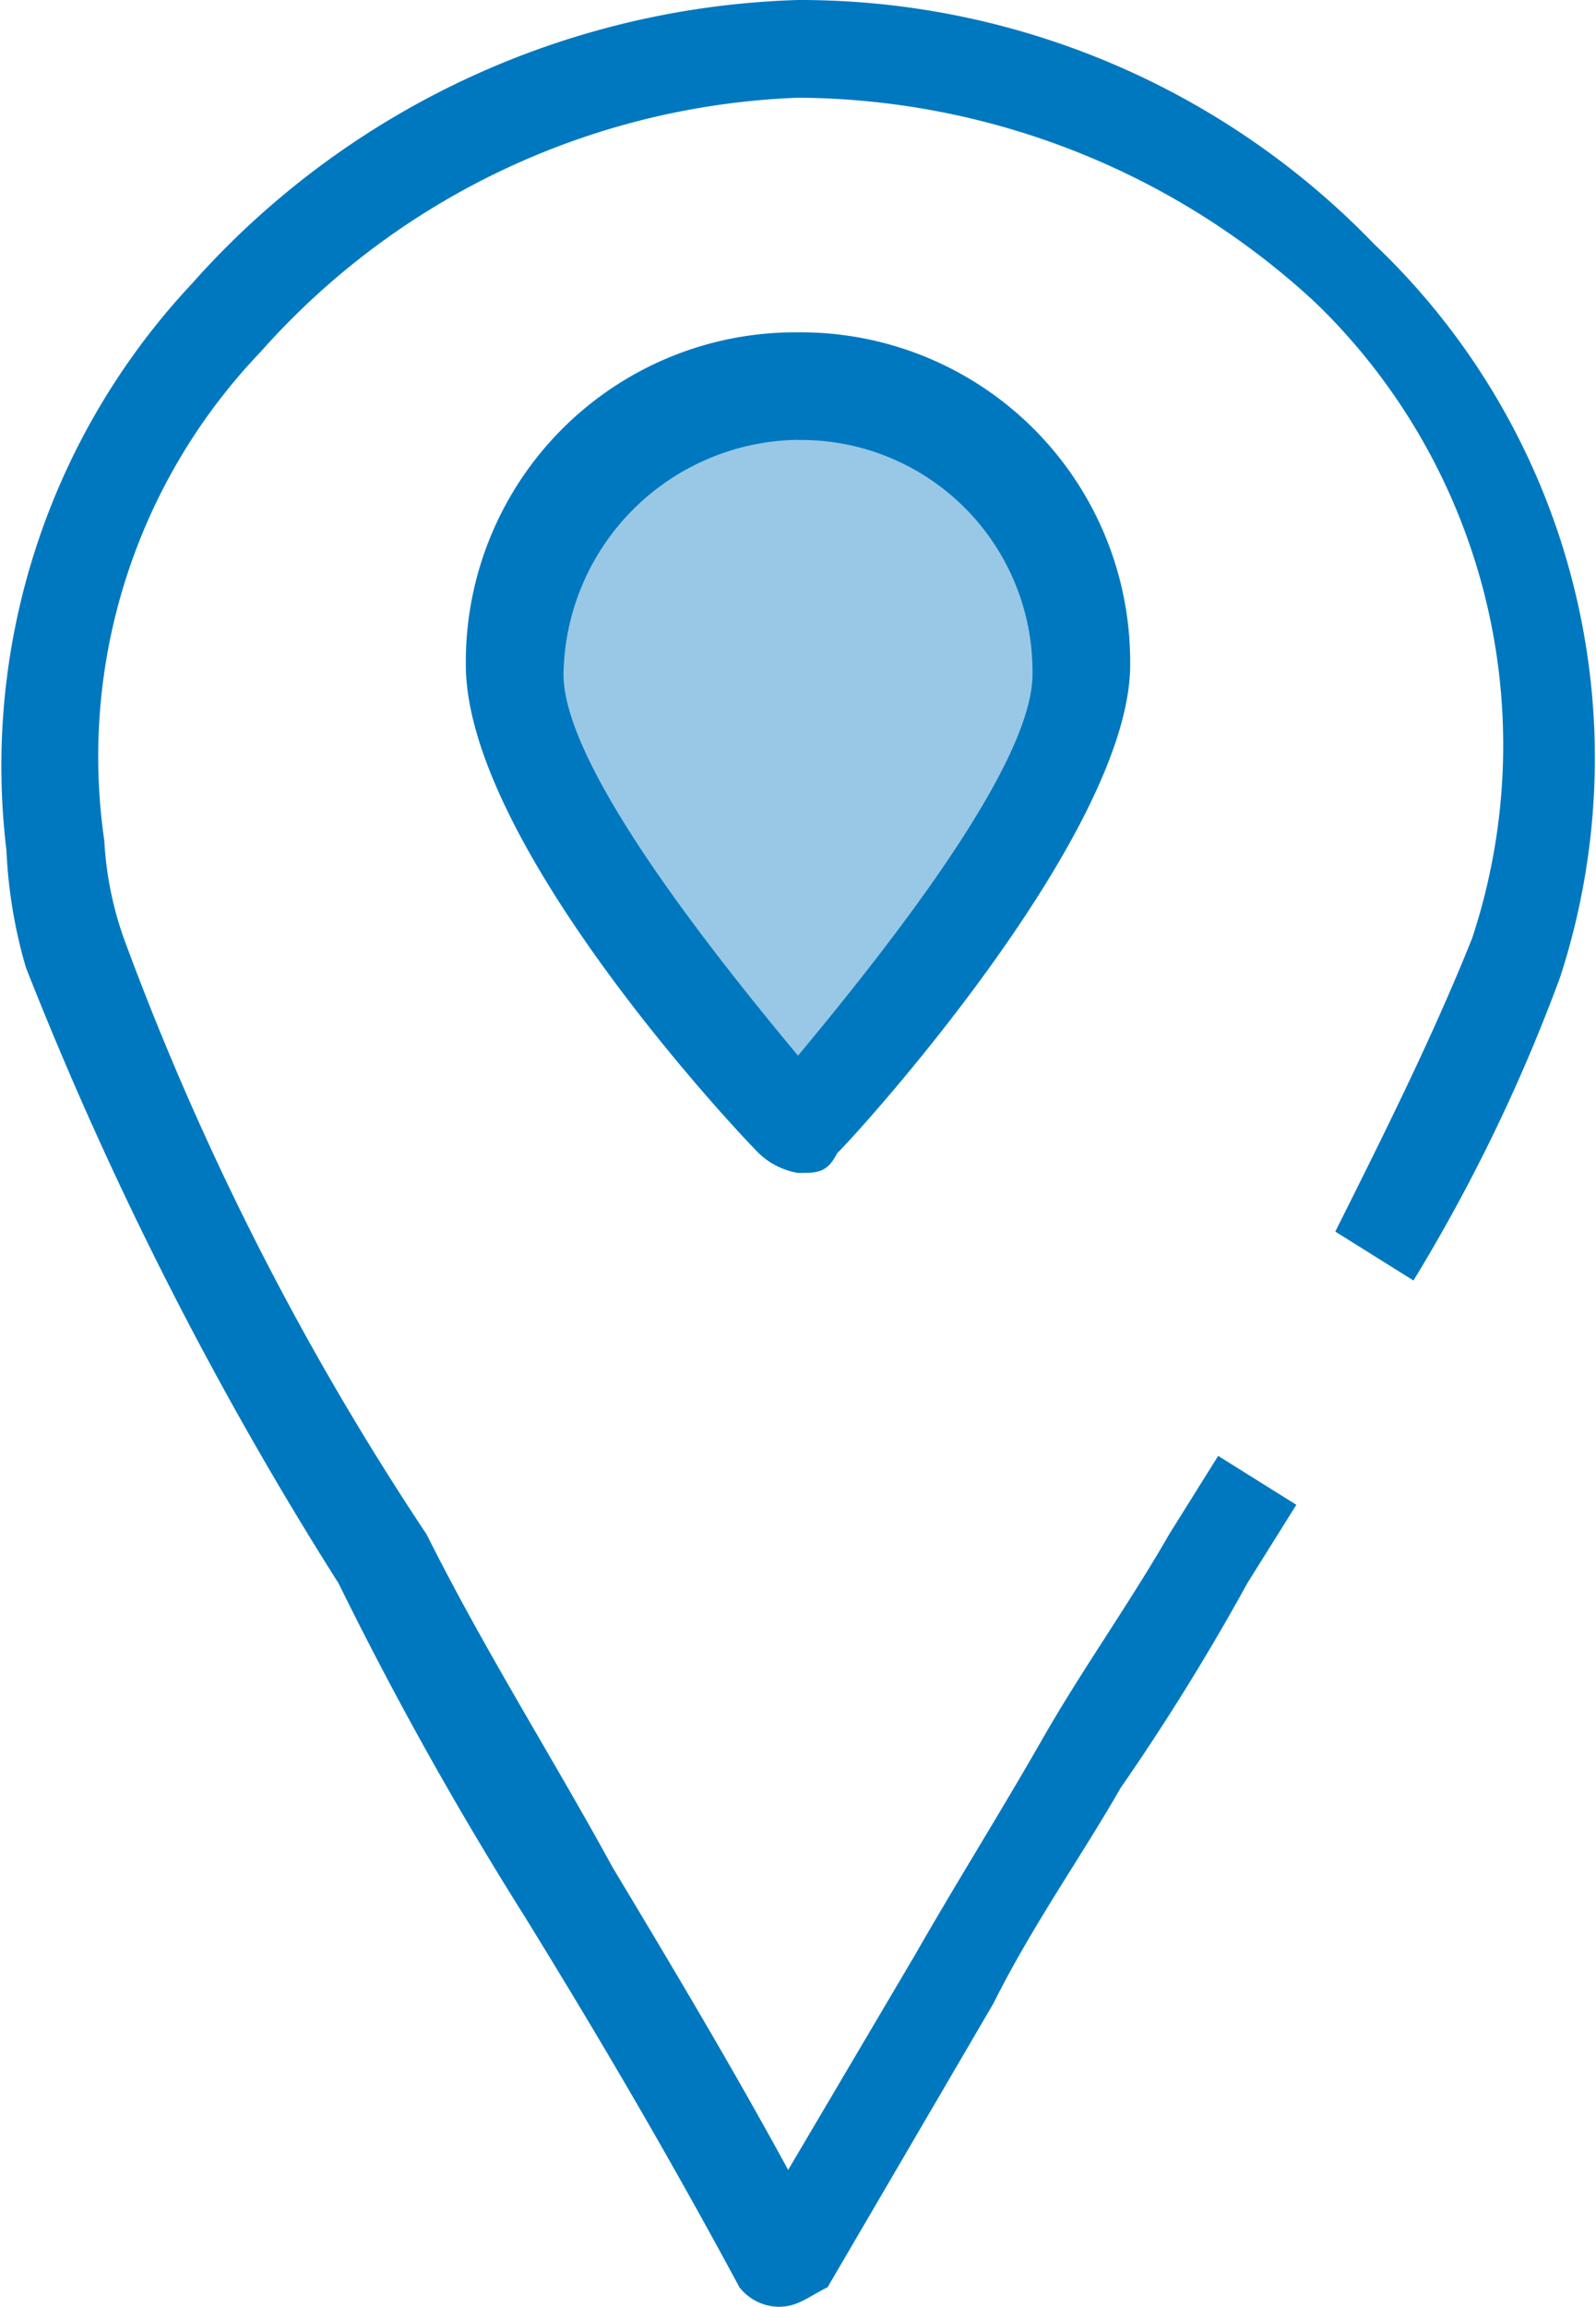 <svg xmlns="http://www.w3.org/2000/svg" width="20.766" height="30" viewBox="0 0 20.766 30">
  <g id="store-locator" transform="translate(-1054 -992)">
    <path id="XMLID_1228_" d="M-87.039,34.2h0a.66.66,0,0,1-.508-.254c-.89-1.653-1.78-3.178-2.8-4.831a47.269,47.269,0,0,1-2.415-4.322,47.414,47.414,0,0,1-4.068-8.008,6.381,6.381,0,0,1-.254-1.525,9.171,9.171,0,0,1,2.415-7.373A10.977,10.977,0,0,1-86.785,4.2a10.379,10.379,0,0,1,7.5,3.178,9.214,9.214,0,0,1,2.415,9.534,22.53,22.53,0,0,1-1.907,3.941l-1.017-.636c.636-1.271,1.271-2.542,1.78-3.814a8,8,0,0,0-2.034-8.263,9.973,9.973,0,0,0-6.737-2.669,9.835,9.835,0,0,0-6.992,3.305,7.609,7.609,0,0,0-2.034,6.356,4.516,4.516,0,0,0,.254,1.271,37.116,37.116,0,0,0,3.941,7.754c.763,1.525,1.653,2.924,2.415,4.322.763,1.271,1.525,2.542,2.288,3.941h0l1.653-2.8c.508-.89,1.144-1.907,1.653-2.8s1.144-1.78,1.653-2.669l.636-1.017,1.017.636-.636,1.017a30.413,30.413,0,0,1-1.653,2.669c-.508.89-1.144,1.78-1.653,2.8L-86.4,33.946C-86.658,34.073-86.785,34.2-87.039,34.2Z" transform="translate(1151.168 987.8)" fill="#0078bf"/>
    <g id="XMLID_1227_" transform="translate(1060.061 996.322)">
      <path id="XMLID_525_" d="M-84.527,11.886c0,2.034-3.686,5.975-3.686,5.975S-91.9,13.92-91.9,11.886A3.689,3.689,0,0,1-88.214,8.2,3.689,3.689,0,0,1-84.527,11.886Z" transform="translate(92.536 -7.437)" fill="#98c8e5"/>
      <path id="XMLID_526_" d="M-88.078,18.532a.964.964,0,0,1-.508-.254c-.381-.381-3.814-4.068-3.814-6.356A4.286,4.286,0,0,1-88.078,7.6a4.286,4.286,0,0,1,4.322,4.322c0,2.161-3.432,5.975-3.814,6.356C-87.7,18.532-87.824,18.532-88.078,18.532Zm0-9.534a3.093,3.093,0,0,0-3.051,3.051c0,1.144,1.78,3.432,3.051,4.958,1.271-1.525,3.051-3.814,3.051-4.958A3.011,3.011,0,0,0-88.078,9Z" transform="translate(92.4 -7.6)" fill="#0078bf"/>
    </g>
  </g>
</svg>

